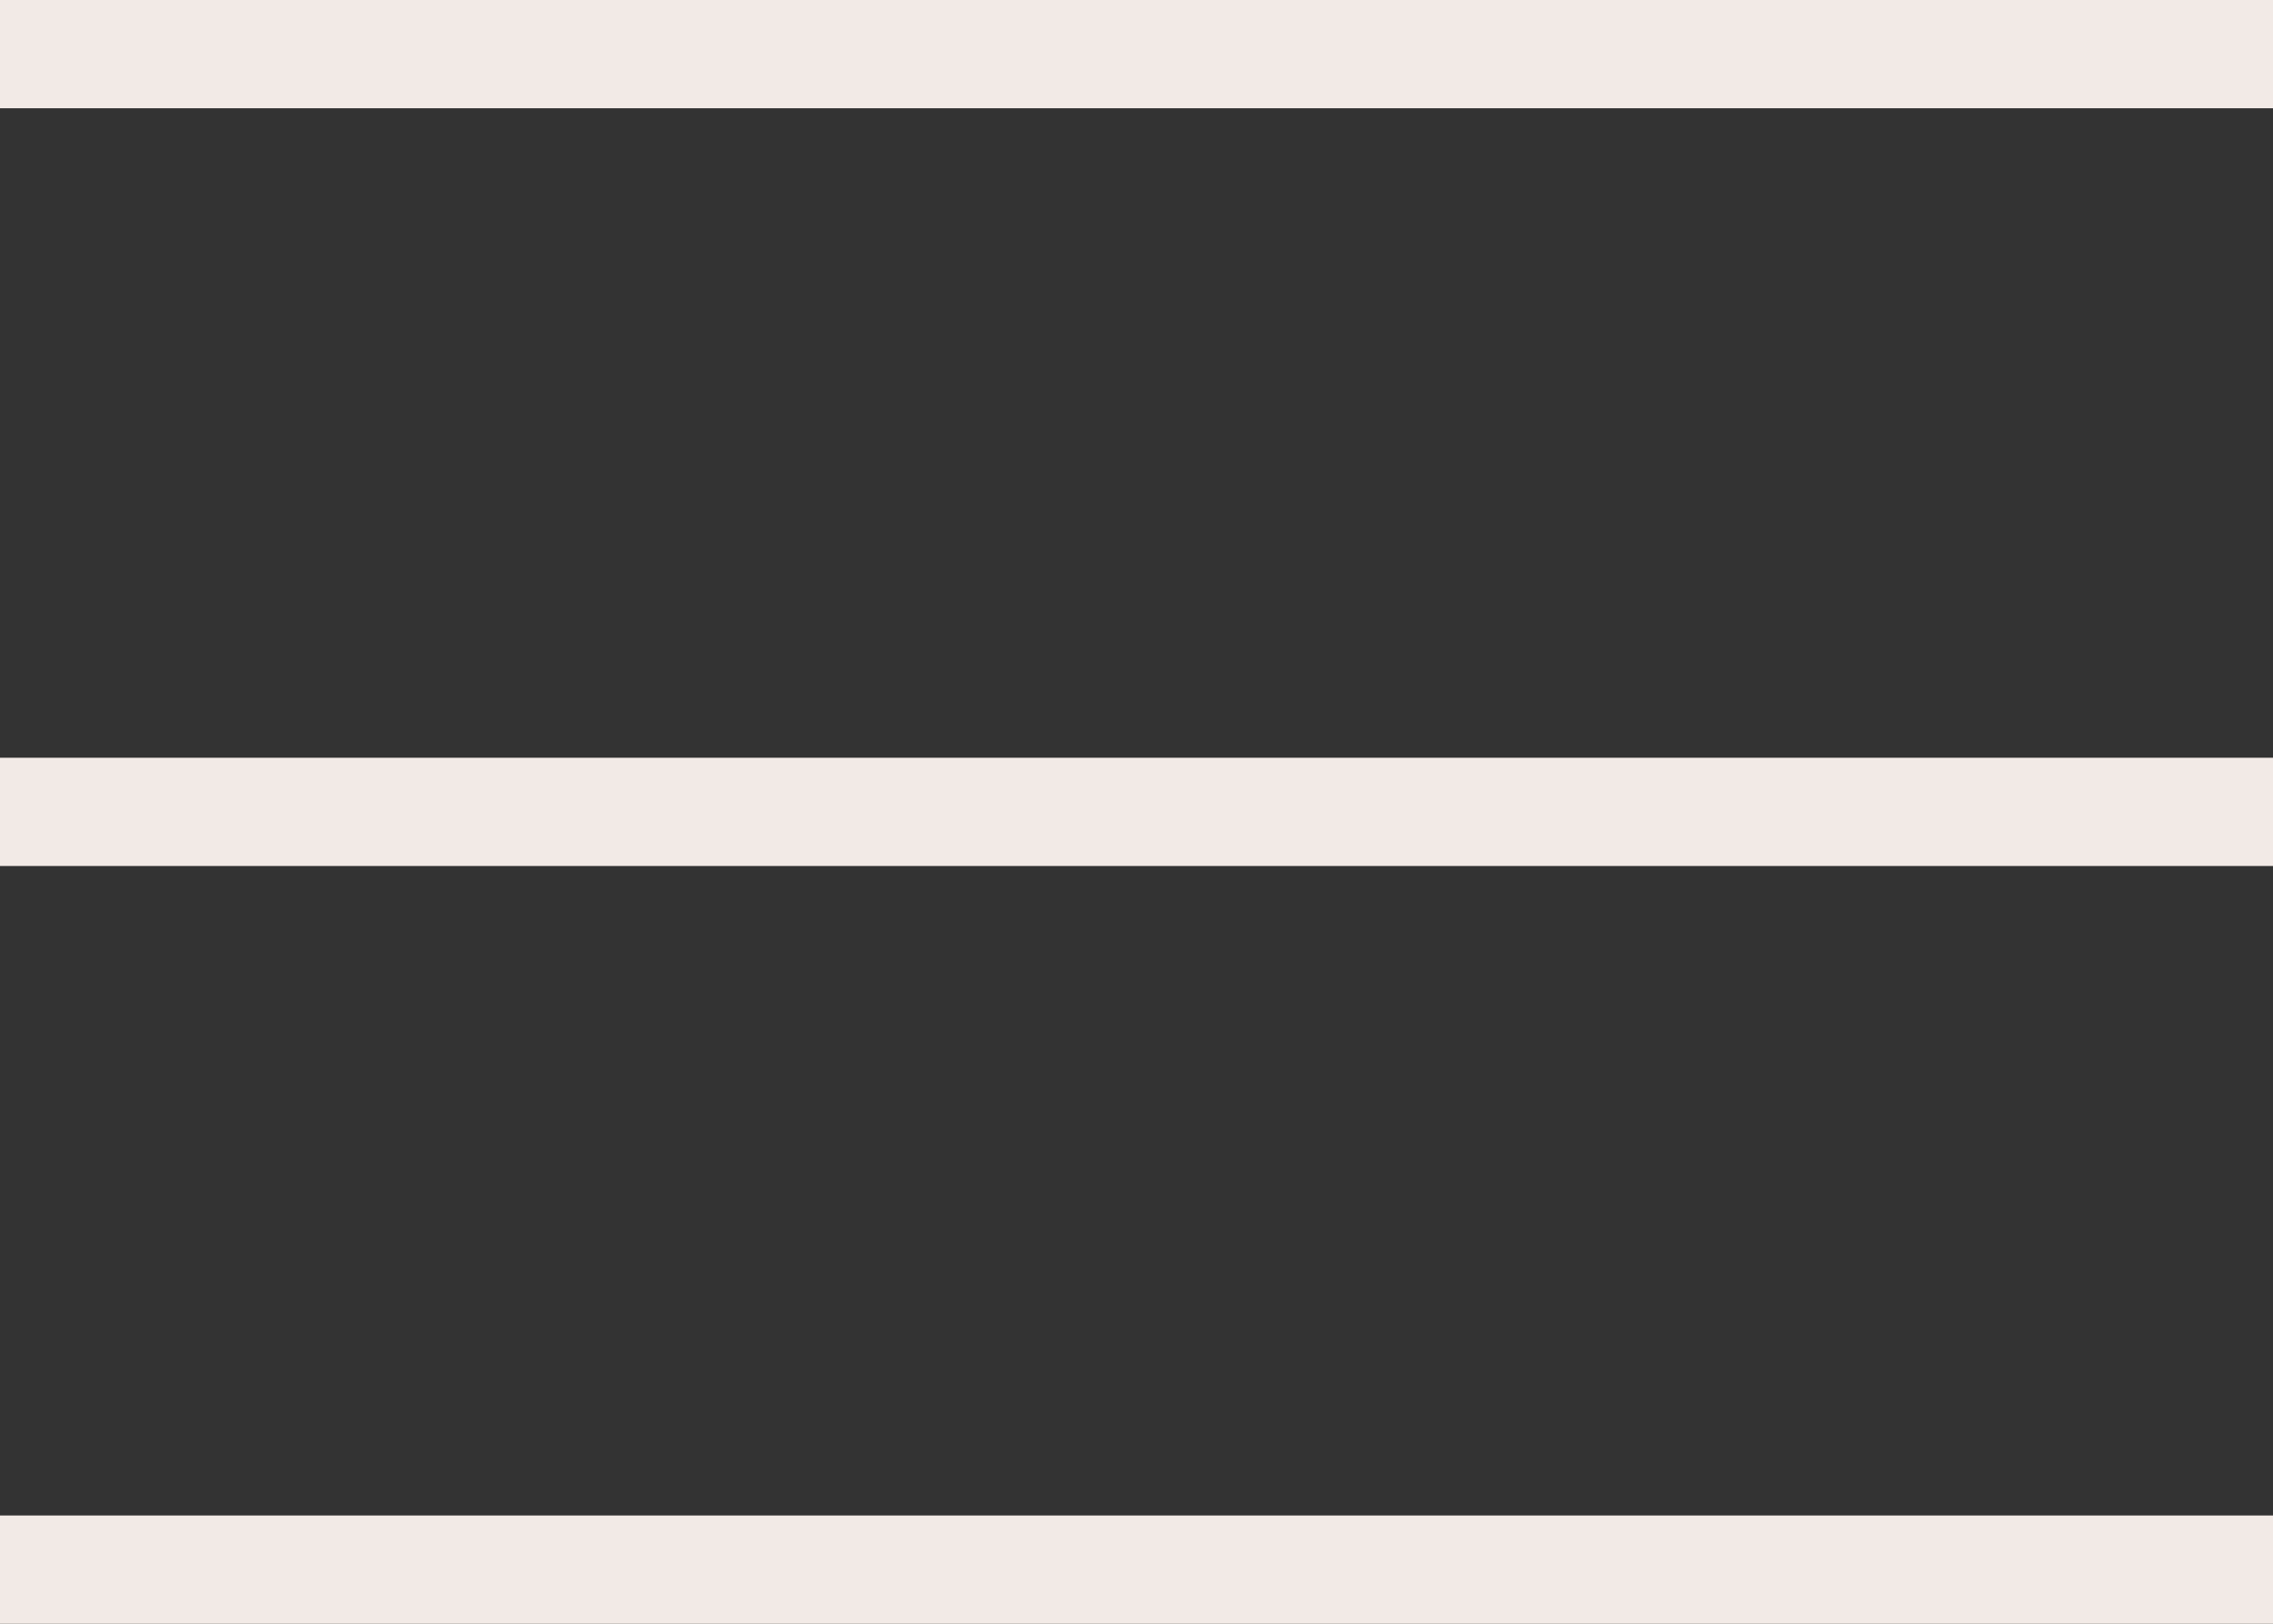 <?xml version="1.0" encoding="UTF-8"?> <svg xmlns="http://www.w3.org/2000/svg" width="21" height="15" viewBox="0 0 21 15" fill="none"><rect x="0" y="0" width="21" height="15" fill="#333333" stroke="none"/><rect width="21" height="1" fill="#F2EAE6"></rect><rect y="7" width="21" height="1" fill="#F2EAE6"></rect><rect y="14" width="21" height="1" fill="#F2EAE6"></rect></svg> 